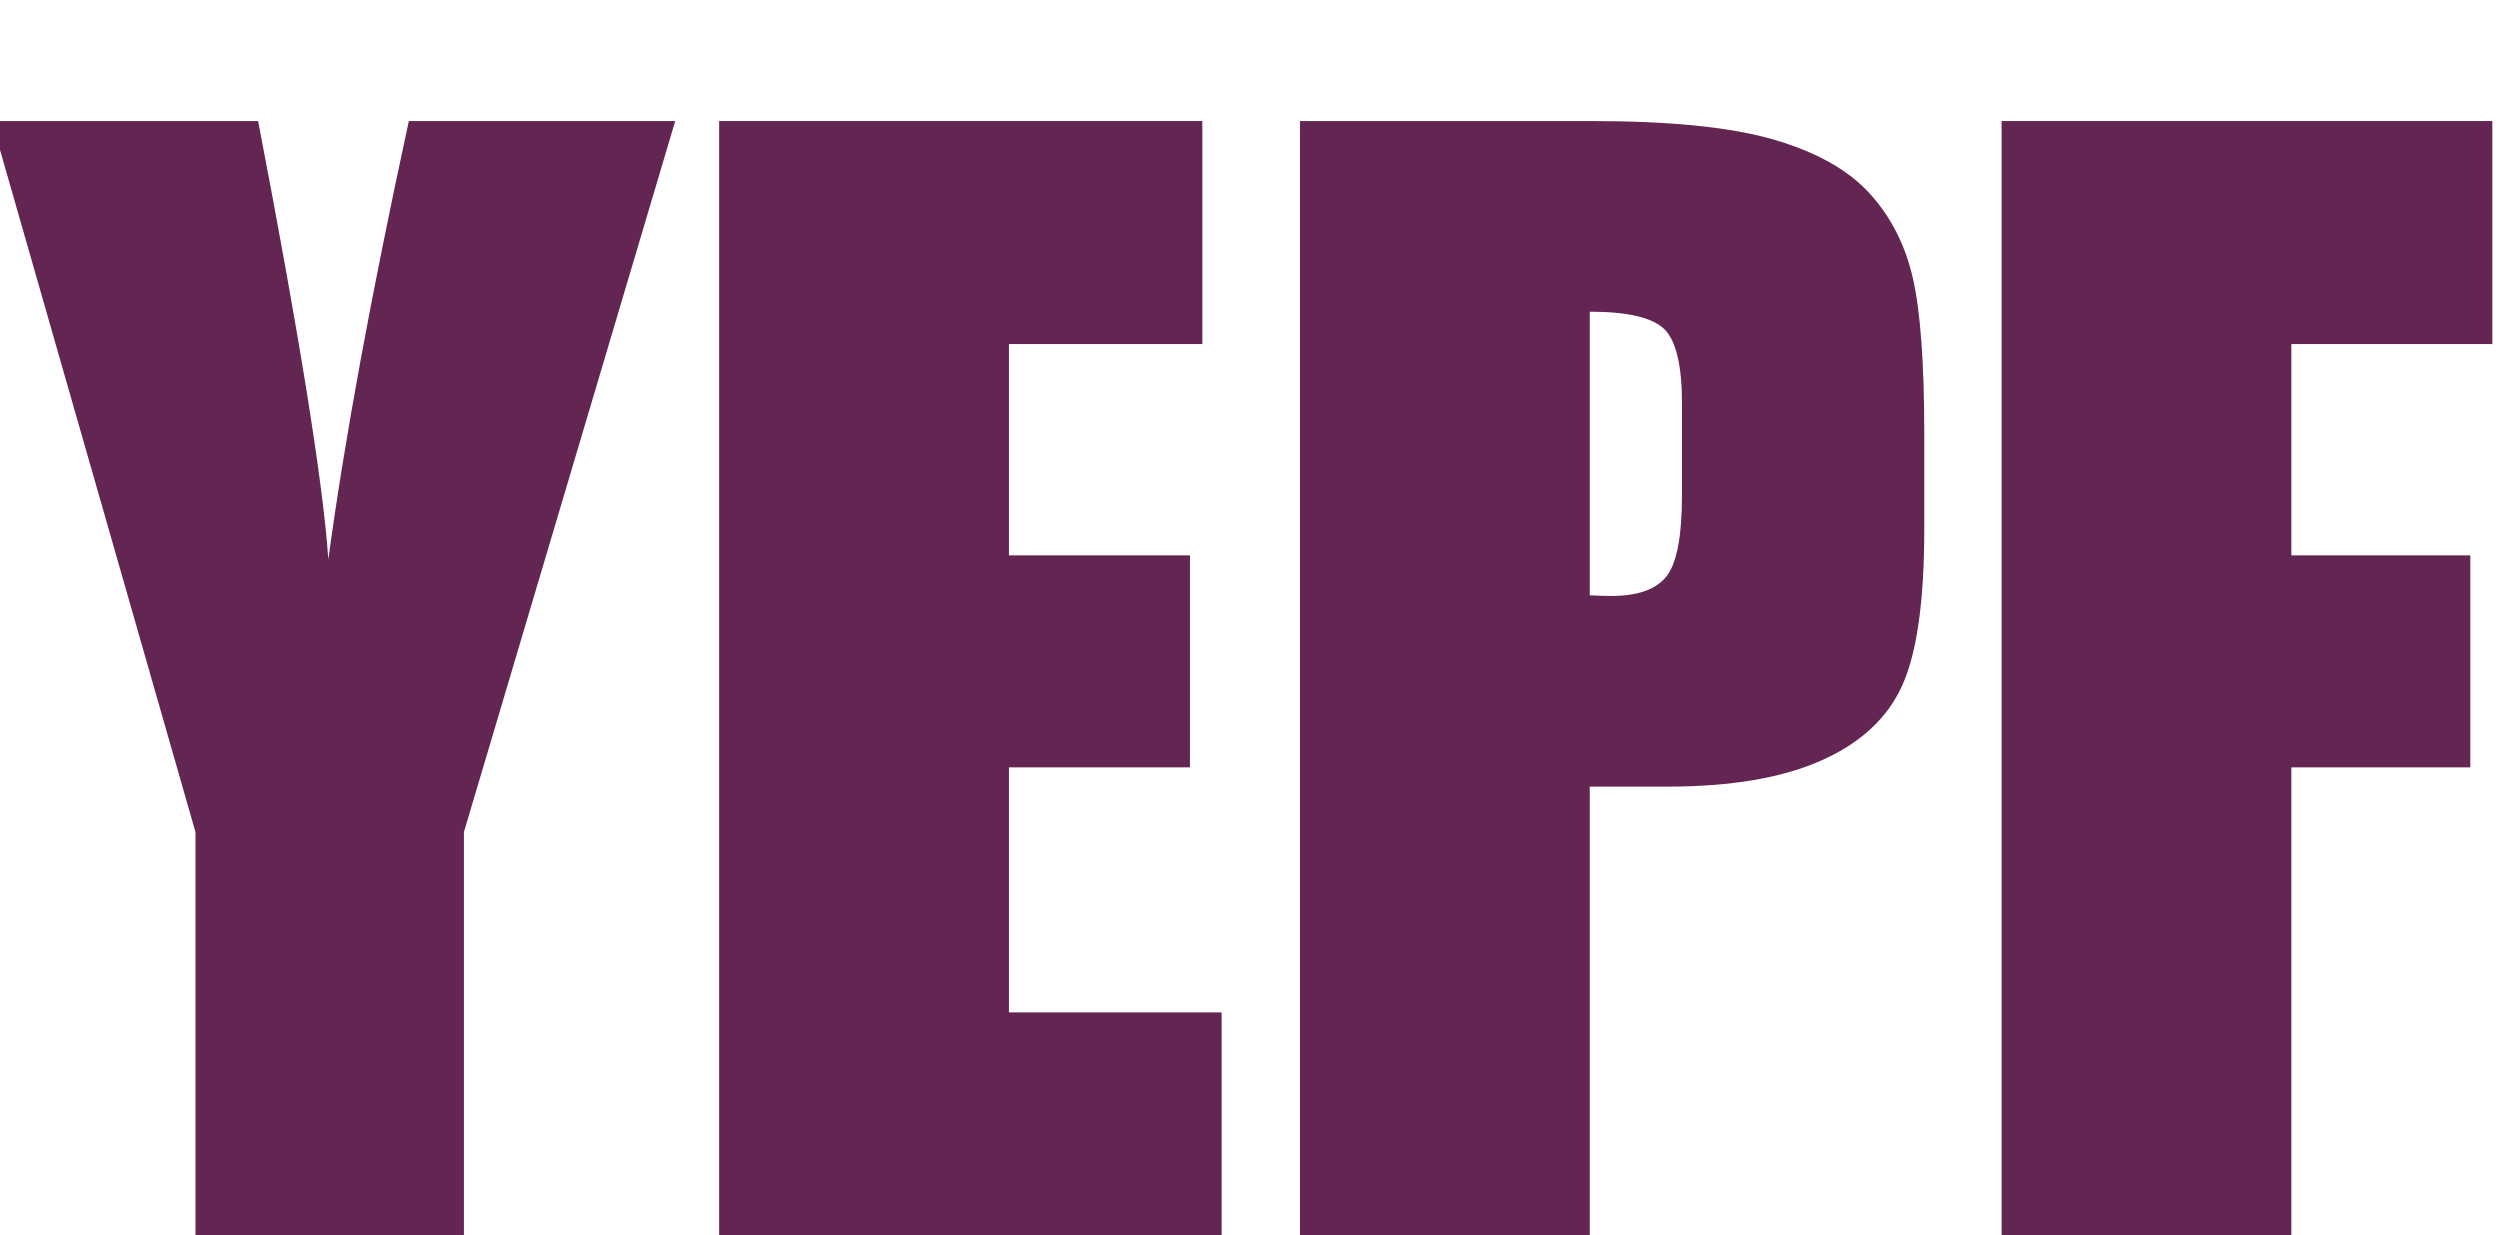 <svg xmlns="http://www.w3.org/2000/svg" width="141.655px" height="70px" viewBox="0 0 141.655 70"><g><path d="M981 1619 674 586V0H284V586L-12 1619H375Q466 1146 477 982Q512 1241 594 1619Z" fill="#632552" transform="translate(0, 70) scale(0.039, -0.039)" /><path d="M84 1619H786V1295H505V988H768V680H505V324H814V0H84Z" fill="#632552" transform="translate(37.473, 70) scale(0.039, -0.039)" /><path d="M84 1619H508Q680 1619 772.5 1592.0Q865 1565 911.5 1514.0Q958 1463 974.5 1390.5Q991 1318 991 1166V1025Q991 870 959.0 799.0Q927 728 841.5 690.0Q756 652 618 652H505V0H84ZM505 1342V930Q523 929 536 929Q594 929 616.5 957.5Q639 986 639 1076V1209Q639 1292 613.0 1317.0Q587 1342 505 1342Z" fill="#632552" transform="translate(70.383, 70) scale(0.039, -0.039)" /><path d="M84 1619H797V1295H505V988H765V680H505V0H84Z" fill="#632552" transform="translate(110.138, 70) scale(0.039, -0.039)" /></g></svg>